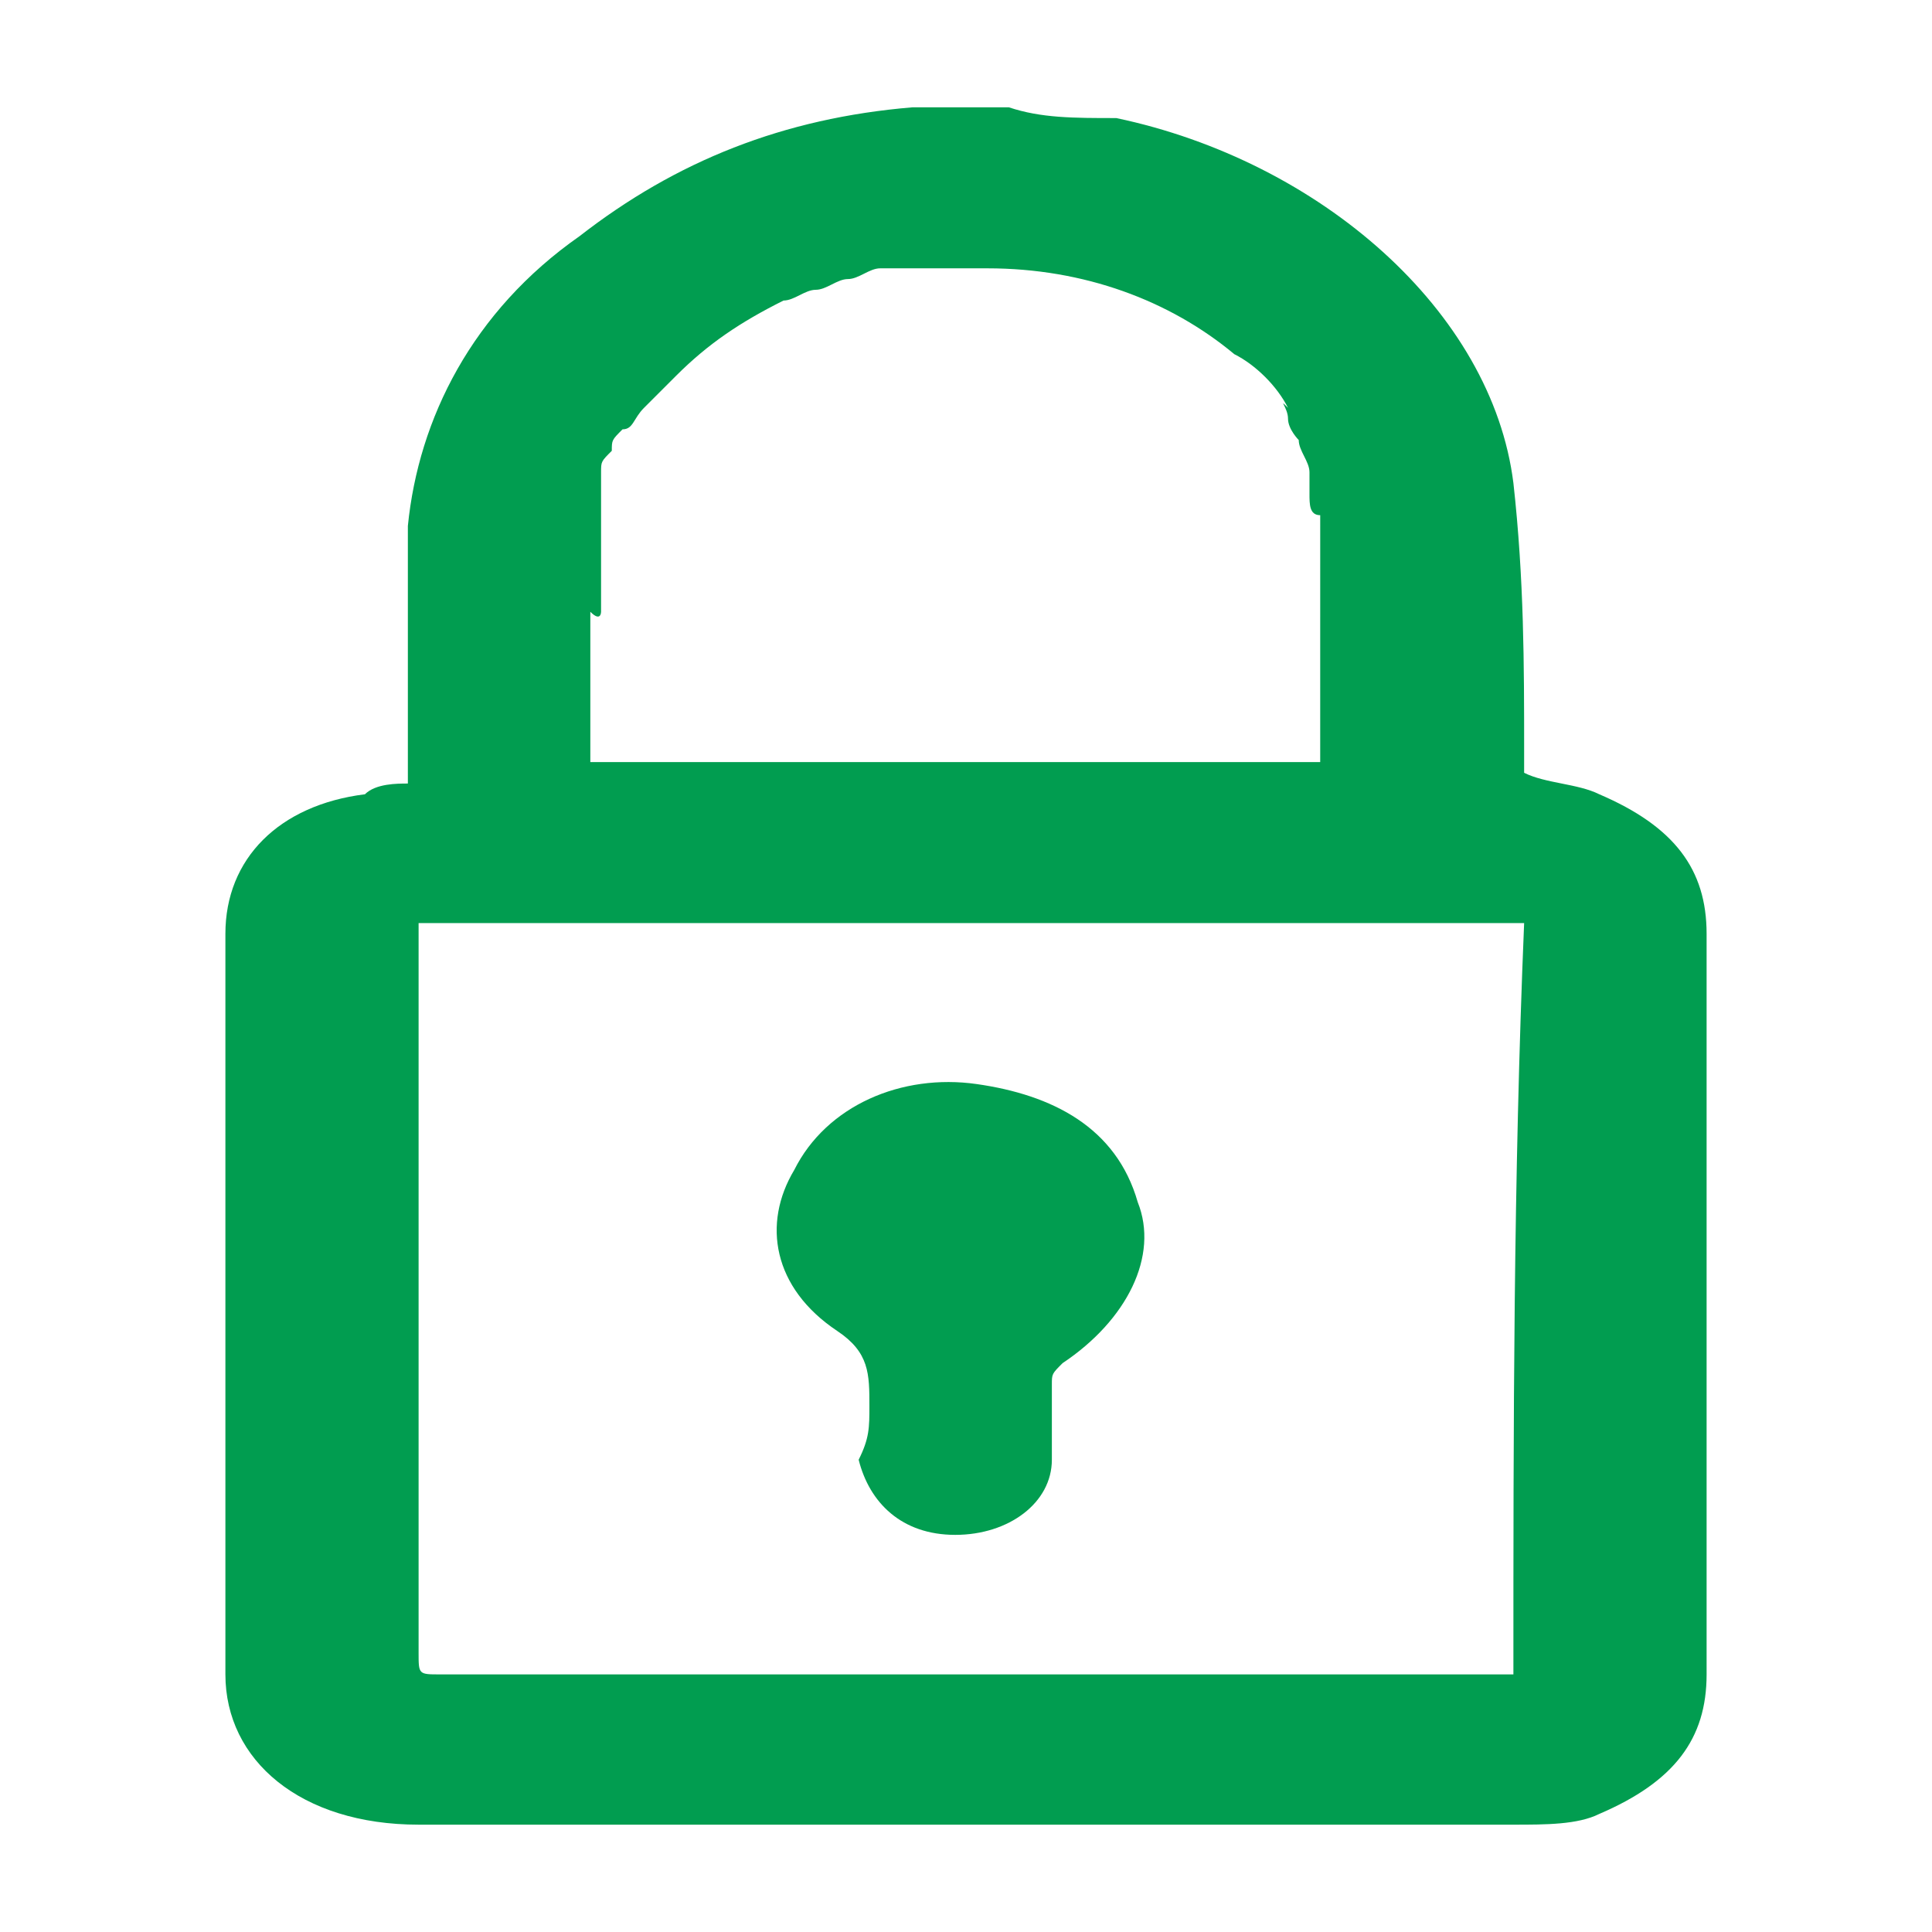 <svg xmlns="http://www.w3.org/2000/svg" width="18" height="18" xml:space="preserve"><g fill="#019d50"><path d="M15.9 8.7c0-.6-.3-1-1-1.3-.2-.1-.5-.1-.7-.2V7c0-.8 0-1.6-.1-2.5-.2-1.6-1.8-3-3.7-3.4-.4 0-.7 0-1-.1h-.9c-1.2.1-2.2.5-3.1 1.2-1 .7-1.5 1.7-1.6 2.7V7.3c-.1 0-.3 0-.4.1-.8.1-1.3.6-1.3 1.3v6.9c0 .8.7 1.4 1.8 1.4h10.2c.3 0 .6 0 .8-.1.7-.3 1-.7 1-1.3V8.7zm-10.3-3V4.4c0-.1 0-.1.1-.2 0-.1 0-.1.1-.2.1 0 .1-.1.2-.2l.2-.2.1-.1c.3-.3.6-.5 1-.7.1 0 .2-.1.3-.1.1 0 .2-.1.3-.1.1 0 .2-.1.3-.1h1c.9 0 1.7.3 2.3.8.2.1.4.3.5.5-.1-.1 0 0 0 .1s.1.2.1.2c0 .1.1.2.1.3v.2c0 .1 0 .2.1.2V7.1H5.5V5.7c.1.1.1 0 .1 0zm8.5 9.9h-10c-.2 0-.2 0-.2-.2V8.6h10.3c-.1 2.4-.1 4.7-.1 7z"/><path d="M8.1 13.1c0-.3 0-.5-.3-.7-.6-.4-.7-1-.4-1.5.3-.6 1-.9 1.7-.8.7.1 1.3.4 1.5 1.1.2.5-.1 1.1-.7 1.5-.1.1-.1.1-.1.2v.7c0 .4-.4.7-.9.7s-.8-.3-.9-.7c.1-.2.1-.3.1-.5z"/></g></svg>